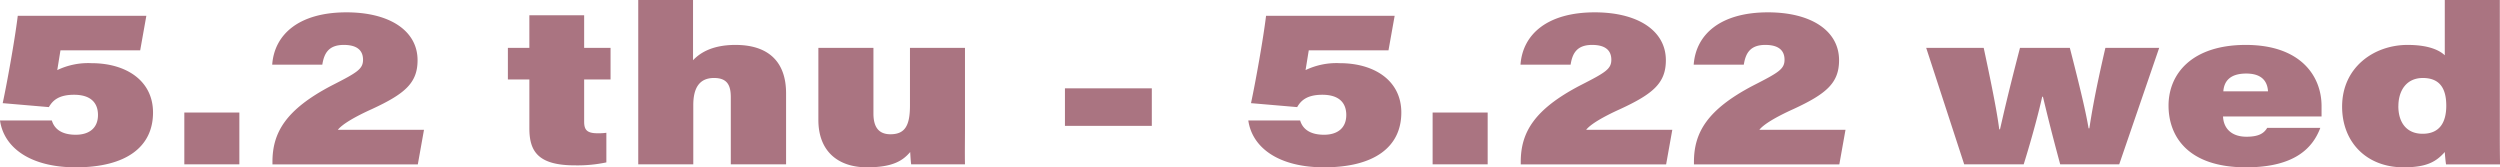 <svg xmlns="http://www.w3.org/2000/svg" width="506.5" height="33.9" viewBox="0 0 506.5 33.9">
  <defs>
    <style>
      .cls-1 {
        fill: #aa7481;
        fill-rule: evenodd;
      }
    </style>
  </defs>
  <path id="campaign-date.svg" class="cls-1" d="M151.212,23065.9H125.161c-0.6,4.9-2.15,13.5-3.051,17.7l9.351,0.8c0.75-1.3,1.95-2.5,5.1-2.5,3.351,0,4.851,1.6,4.851,4.1,0,2.7-1.85,4-4.5,4-2.9,0-4.35-1.2-4.85-2.9h-10.5c0.8,5.6,6.251,9.5,15.351,9.5,10.151,0,15.651-4.1,15.651-11.1,0-6.5-5.5-10-12.45-10a14.5,14.5,0,0,0-6.951,1.4c0.15-.9.5-3.1,0.65-4h16.151Zm18.844,30.1v-10.5H158.905v10.5h11.151Zm36.156,0,1.25-7H190.011c0.85-1.1,3.35-2.6,6.9-4.2,6.7-3.1,9.25-5.3,9.25-9.9,0-6-5.7-9.7-14.4-9.7-9.55,0-14.6,4.4-15.051,10.6h10.151c0.35-2.2,1.2-4,4.35-4,2.8,0,3.9,1.2,3.9,3,0,1.9-1.2,2.6-6.3,5.2-9.4,4.9-12.051,9.6-12.051,15.5v0.5h29.452Zm18.248-17.2h4.351v9.9c0,4.6,1.7,7.5,9.2,7.5a28.077,28.077,0,0,0,6.4-.6v-6a11.184,11.184,0,0,1-1.8.1c-2.25,0-2.7-.8-2.7-2.4v-8.5h5.351v-6.4h-5.351v-6.6h-11.1v6.6H224.46v6.4Zm26.41-16.1v33.3h11.151v-12c0-3.5,1.25-5.5,4.2-5.5,2.7,0,3.4,1.5,3.4,3.9v13.6h11.2v-14.4c0-6.5-3.7-9.8-10.25-9.8-5.1,0-7.451,1.9-8.6,3.1v-12.2h-11.1Zm66.2,9.7h-11.15v11.7c0,4.1-1.05,5.8-3.951,5.8-2.5,0-3.45-1.6-3.45-4.2v-13.3H287.365v14.6c0,6.5,4.151,9.6,9.851,9.6,5.3,0,7.3-1.4,8.751-3.1,0.05,0.8.1,1.8,0.2,2.5h10.9c-0.05-2.1,0-5.1,0-7.6v-16Zm20.248,8.2v7.6h17.6v-7.6h-17.6Zm66.8-14.7H378.066c-0.6,4.9-2.15,13.5-3.051,17.7l9.351,0.8c0.75-1.3,1.95-2.5,5.1-2.5,3.351,0,4.851,1.6,4.851,4.1,0,2.7-1.85,4-4.5,4-2.9,0-4.35-1.2-4.85-2.9h-10.5c0.8,5.6,6.251,9.5,15.351,9.5,10.151,0,15.651-4.1,15.651-11.1,0-6.5-5.5-10-12.45-10a14.5,14.5,0,0,0-6.951,1.4c0.15-.9.5-3.1,0.65-4h16.151Zm18.844,30.1v-10.5H411.81v10.5h11.151Zm36.156,0,1.25-7H442.916c0.85-1.1,3.35-2.6,6.9-4.2,6.7-3.1,9.25-5.3,9.25-9.9,0-6-5.7-9.7-14.4-9.7-9.55,0-14.6,4.4-15.051,10.6h10.151c0.35-2.2,1.2-4,4.35-4,2.8,0,3.9,1.2,3.9,3,0,1.9-1.2,2.6-6.3,5.2-9.4,4.9-12.051,9.6-12.051,15.5v0.5h29.452Zm35.09,0,1.25-7H478.006c0.85-1.1,3.35-2.6,6.9-4.2,6.7-3.1,9.25-5.3,9.25-9.9,0-6-5.7-9.7-14.4-9.7-9.55,0-14.6,4.4-15.051,10.6h10.151c0.35-2.2,1.2-4,4.35-4,2.8,0,3.9,1.2,3.9,3,0,1.9-1.2,2.6-6.3,5.2-9.4,4.9-12.051,9.6-12.051,15.5v0.5h29.452Zm17.6-23.6,7.7,23.6h12.051c1.9-6.1,3.2-11.2,3.75-13.7h0.15c0.75,3.1,1.5,6.3,3.5,13.7h11.951l8.1-23.6h-10.9c-2.251,9.7-2.851,13.8-3.251,16.3h-0.15c-0.45-2.6-1.1-5.8-3.8-16.3h-10.1c-2.6,10-3.35,13.5-4.05,16.5h-0.15c-0.35-2.6-.9-6-3.15-16.5H511.805Zm80.1,13.9v-2.1c0-6.1-4.25-12.4-15.351-12.4-10.85,0-15.651,5.8-15.651,12.3,0,6.1,3.8,12.5,15.7,12.5,9.951,0,13.551-4,15.051-8H580.9c-0.65,1.1-1.7,1.8-4.2,1.8-3.05,0-4.65-1.7-4.75-4.1H591.9Zm-19.9-5.1c0.15-2,1.3-3.6,4.65-3.6,3.451,0,4.3,1.9,4.4,3.6H572Zm44.866-18.5v11.2c-0.85-.8-2.851-2.1-7.551-2.1-6.75,0-13.251,4.5-13.251,12.5,0,7.2,4.951,12.3,12.451,12.3,4.8,0,6.651-1.2,8.351-3.1,0.05,0.8.15,1.8,0.25,2.5h10.95c-0.05-2-.05-4.9-0.05-7.3v-26h-11.15Zm-9.4,21.5c0-3.1,1.6-5.7,4.95-5.7,3.5,0,4.751,2.2,4.751,5.6,0,3.6-1.5,5.7-4.8,5.7C609.116,23089.8,607.466,23087.5,607.466,23084.2Z" transform="translate(-121.562 -23062.7)"/>
</svg>
